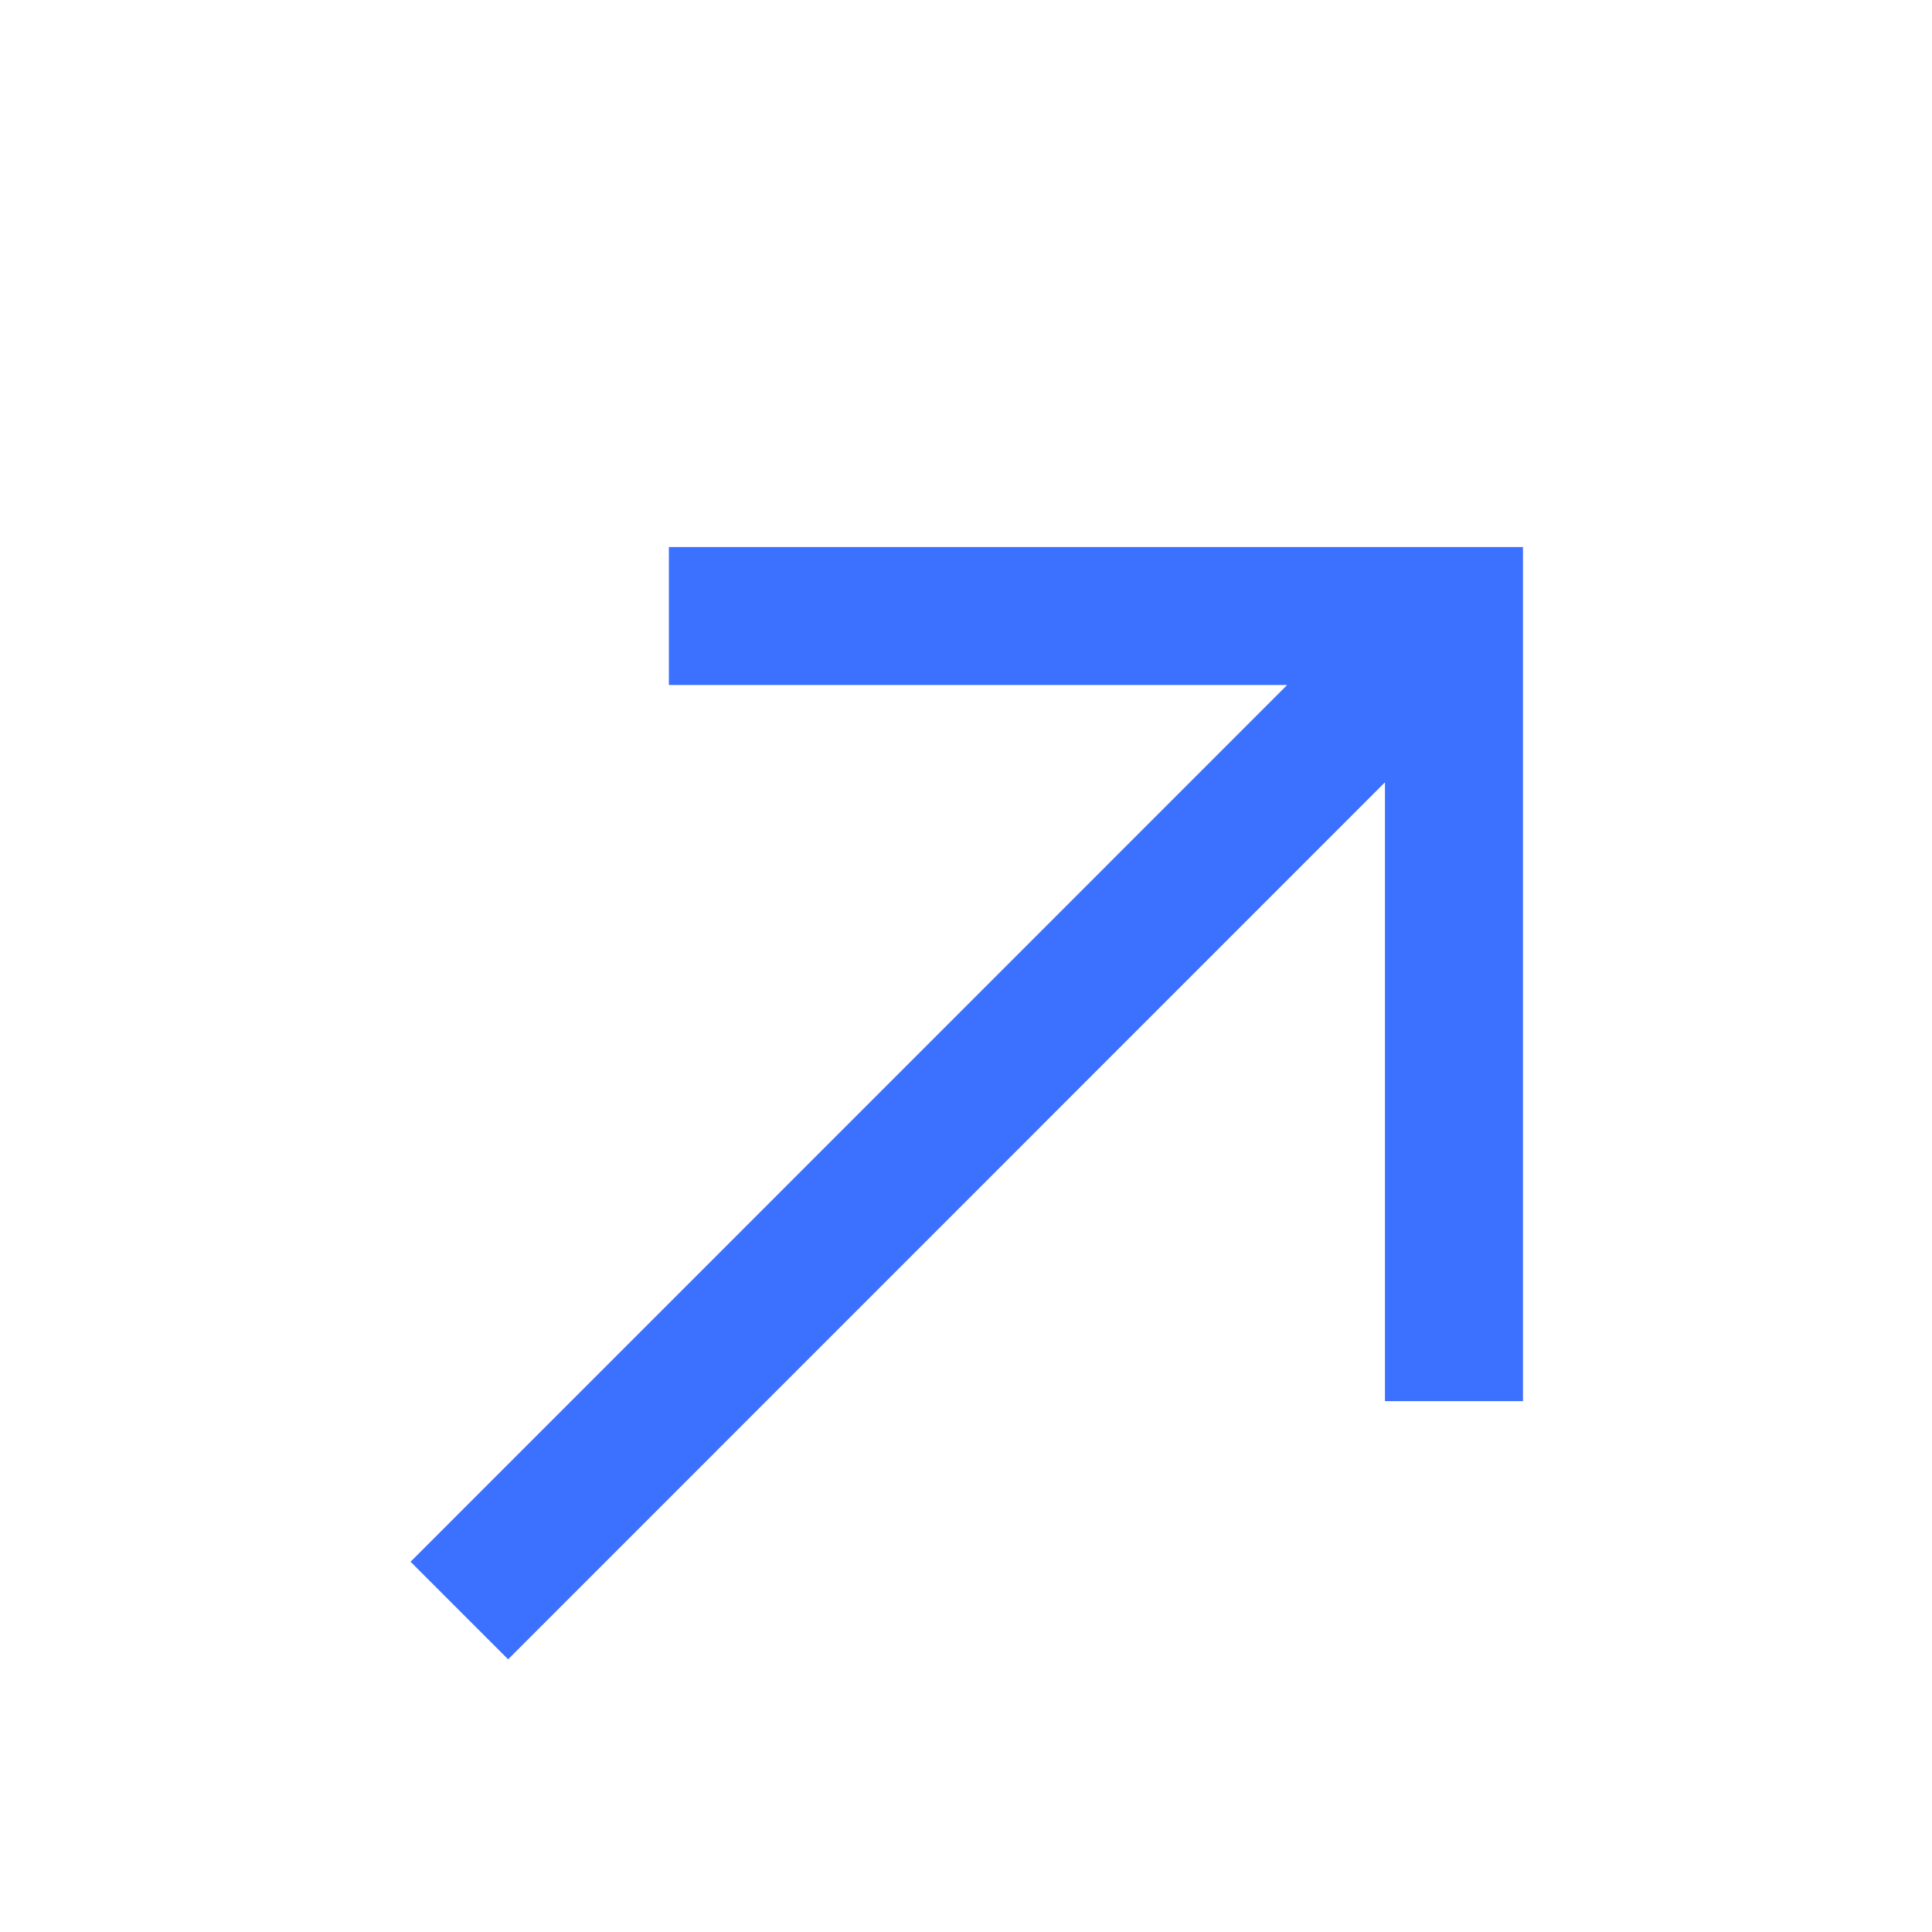 <?xml version="1.0" encoding="UTF-8"?> <svg xmlns="http://www.w3.org/2000/svg" width="14" height="14" viewBox="0 0 14 14" fill="none"><path d="M11.036 10.153H10.036V5.669L3.682 12.024L2.975 11.317L9.327 4.964H4.847V3.964H11.036V10.153Z" fill="#3C70FF"></path></svg> 